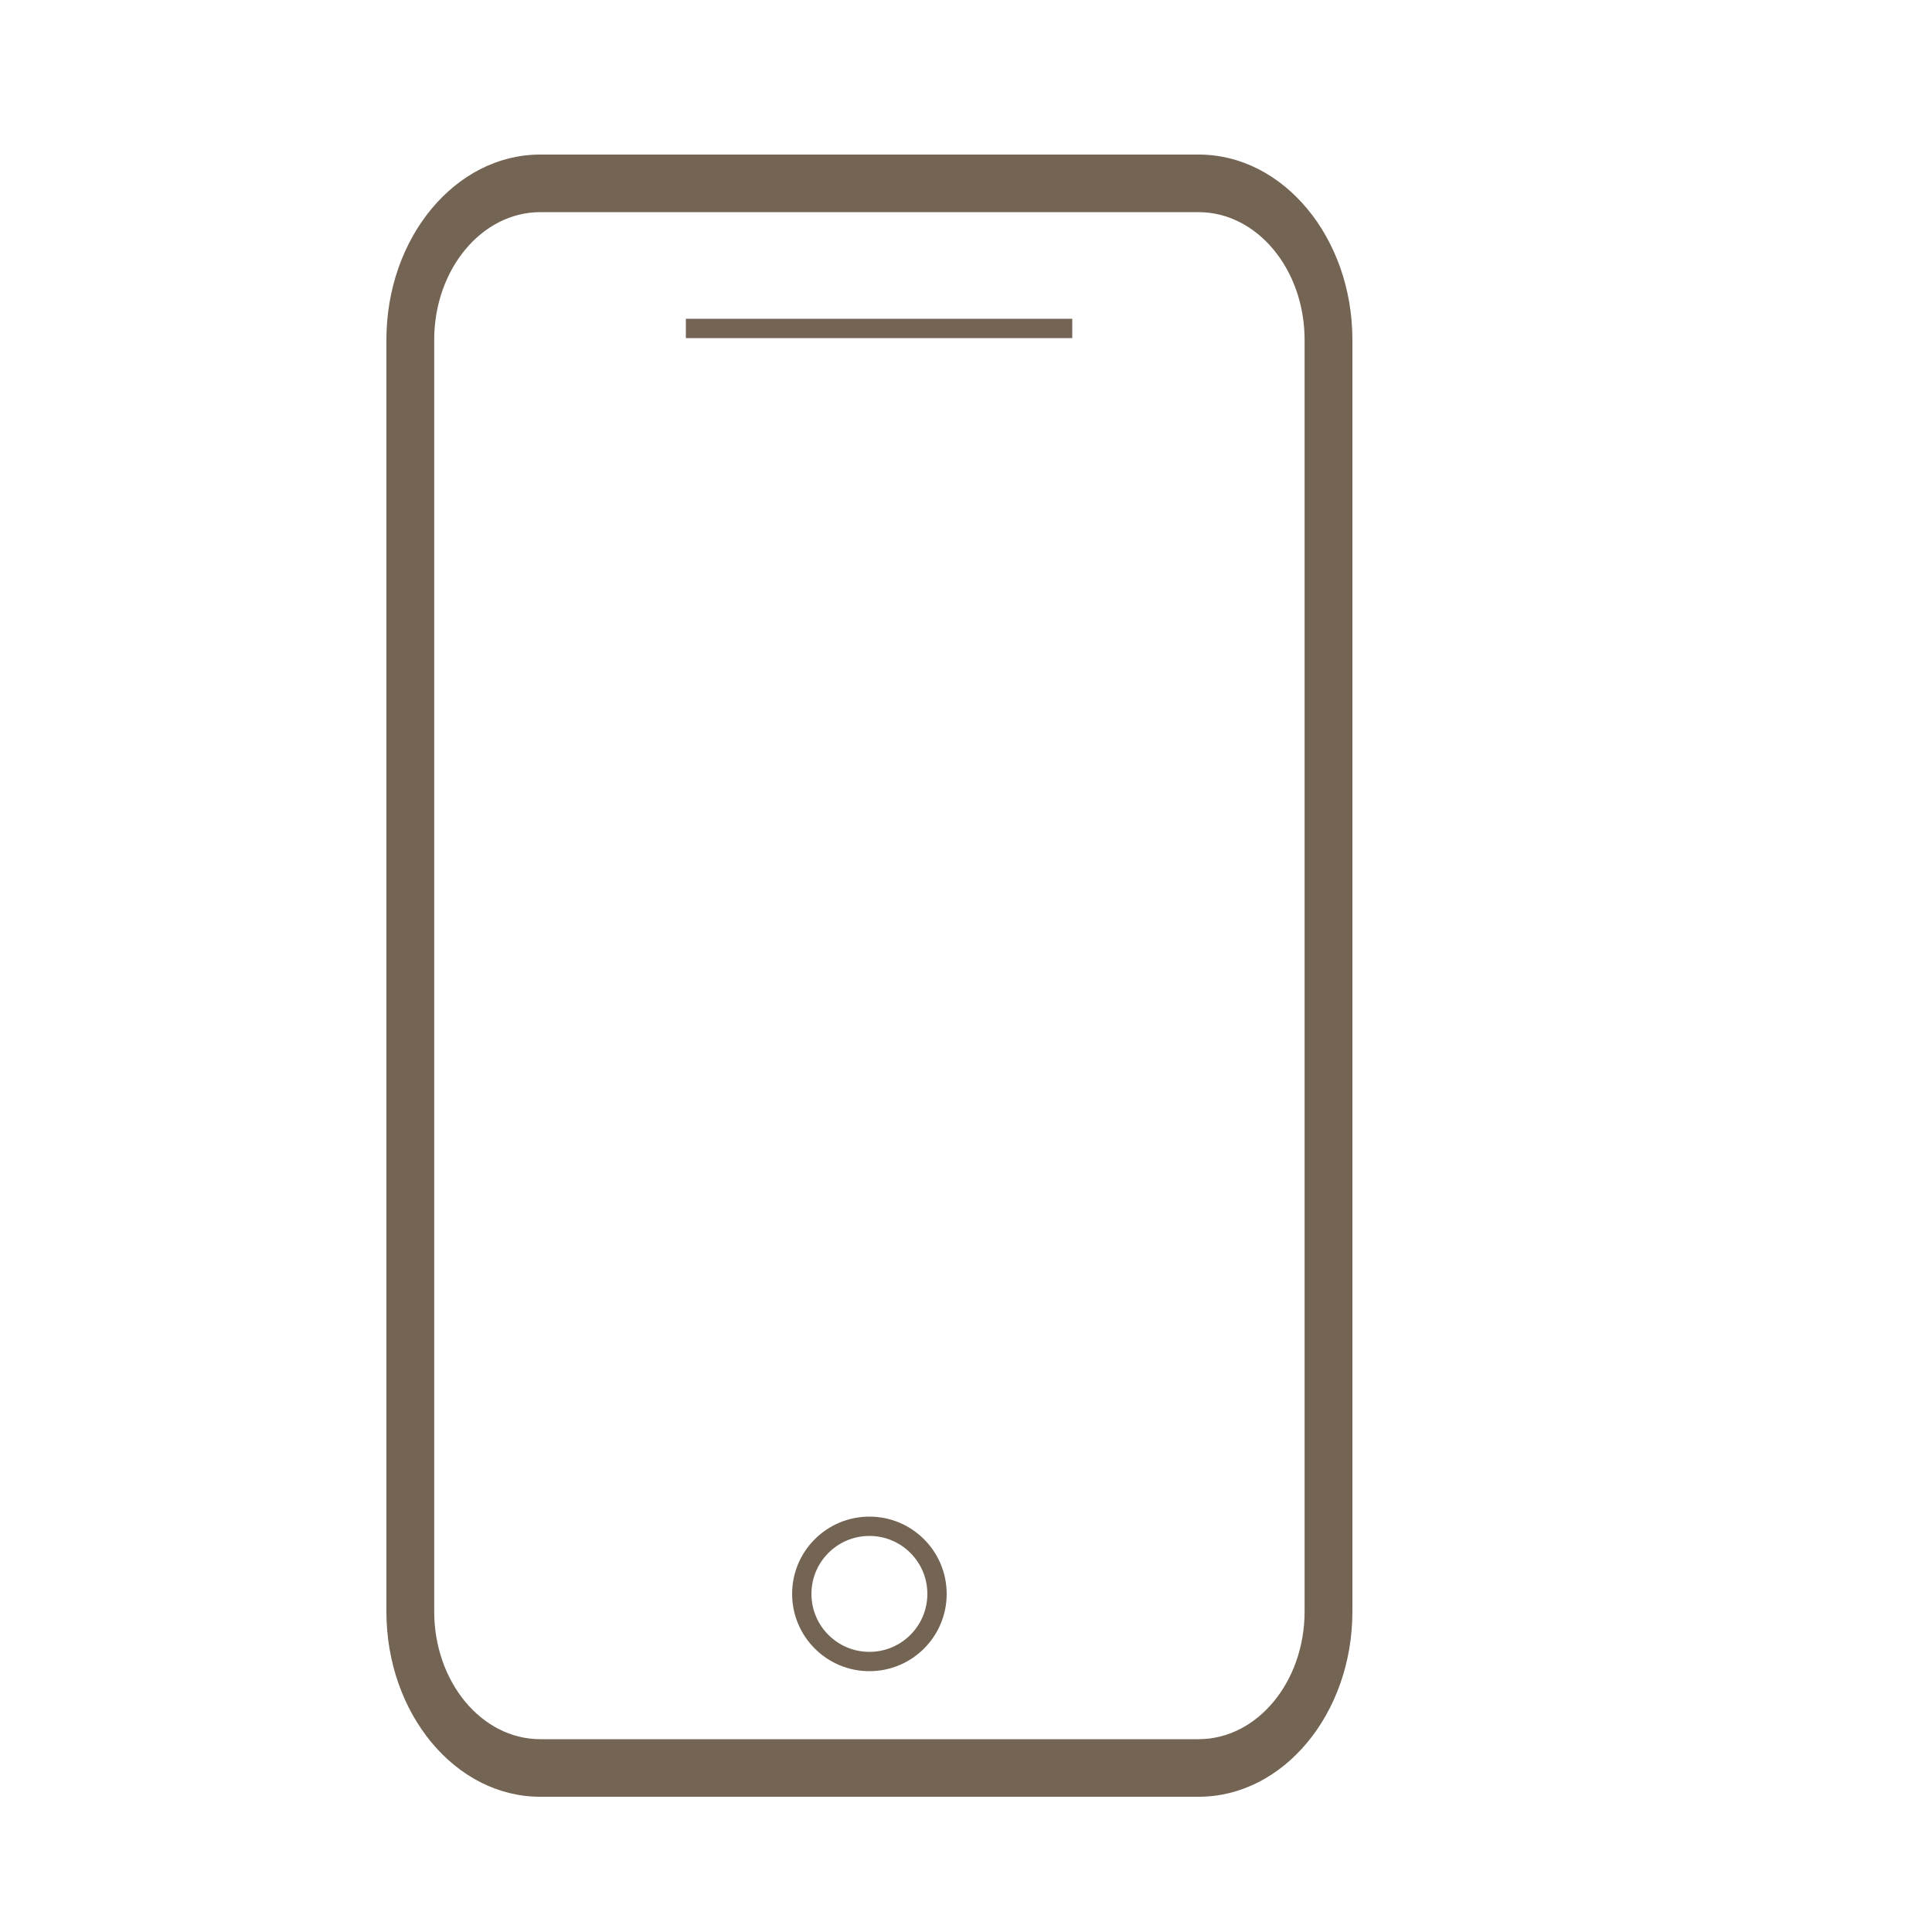 <?xml version="1.0" encoding="UTF-8"?> <svg xmlns="http://www.w3.org/2000/svg" viewBox="1950 2450 100 100" width="100" height="100"><path fill="#736453" stroke="none" fill-opacity="1" stroke-width="1" stroke-opacity="1" color="rgb(51, 51, 51)" fill-rule="evenodd" font-size-adjust="none" id="tSvg240d0a9125" title="Path 6" d="M 2012.043 2458 C 2000.681 2458 1989.319 2458 1977.957 2458 C 1973.57 2458 1970 2462.302 1970 2467.59 C 1970 2489.53 1970 2511.47 1970 2533.41 C 1970 2538.698 1973.57 2543 1977.957 2543 C 1989.319 2543 2000.681 2543 2012.043 2543 C 2016.43 2543 2020 2538.698 2020 2533.41 C 2020 2511.47 2020 2489.53 2020 2467.59C 2020 2462.302 2016.43 2458 2012.043 2458Z M 2017.526 2533.411 C 2017.523 2537.06 2015.07 2540.016 2012.043 2540.02 C 2000.681 2540.02 1989.319 2540.02 1977.957 2540.02 C 1974.93 2540.016 1972.477 2537.06 1972.474 2533.411 C 1972.474 2511.471 1972.474 2489.53 1972.474 2467.59 C 1972.477 2463.942 1974.93 2460.985 1977.957 2460.981 C 1989.319 2460.981 2000.681 2460.981 2012.043 2460.981 C 2015.07 2460.985 2017.523 2463.942 2017.526 2467.59C 2017.526 2489.53 2017.526 2511.471 2017.526 2533.411Z" style=""></path><ellipse fill="transparent" fill-opacity="1" stroke="#736453" stroke-opacity="1" stroke-width="1" id="tSvg1a5e9d64db" title="Ellipse 2" cx="1995" cy="2532.5" rx="3.5" ry="3.5" style="transform: rotate(0deg);"></ellipse><line fill="transparent" fill-opacity="1" stroke="#736453" stroke-opacity="1" stroke-width="1" id="tSvg15b21362510" title="Line 3" x1="1985.5" y1="2467" x2="2005.5" y2="2467"></line><defs> </defs></svg> 